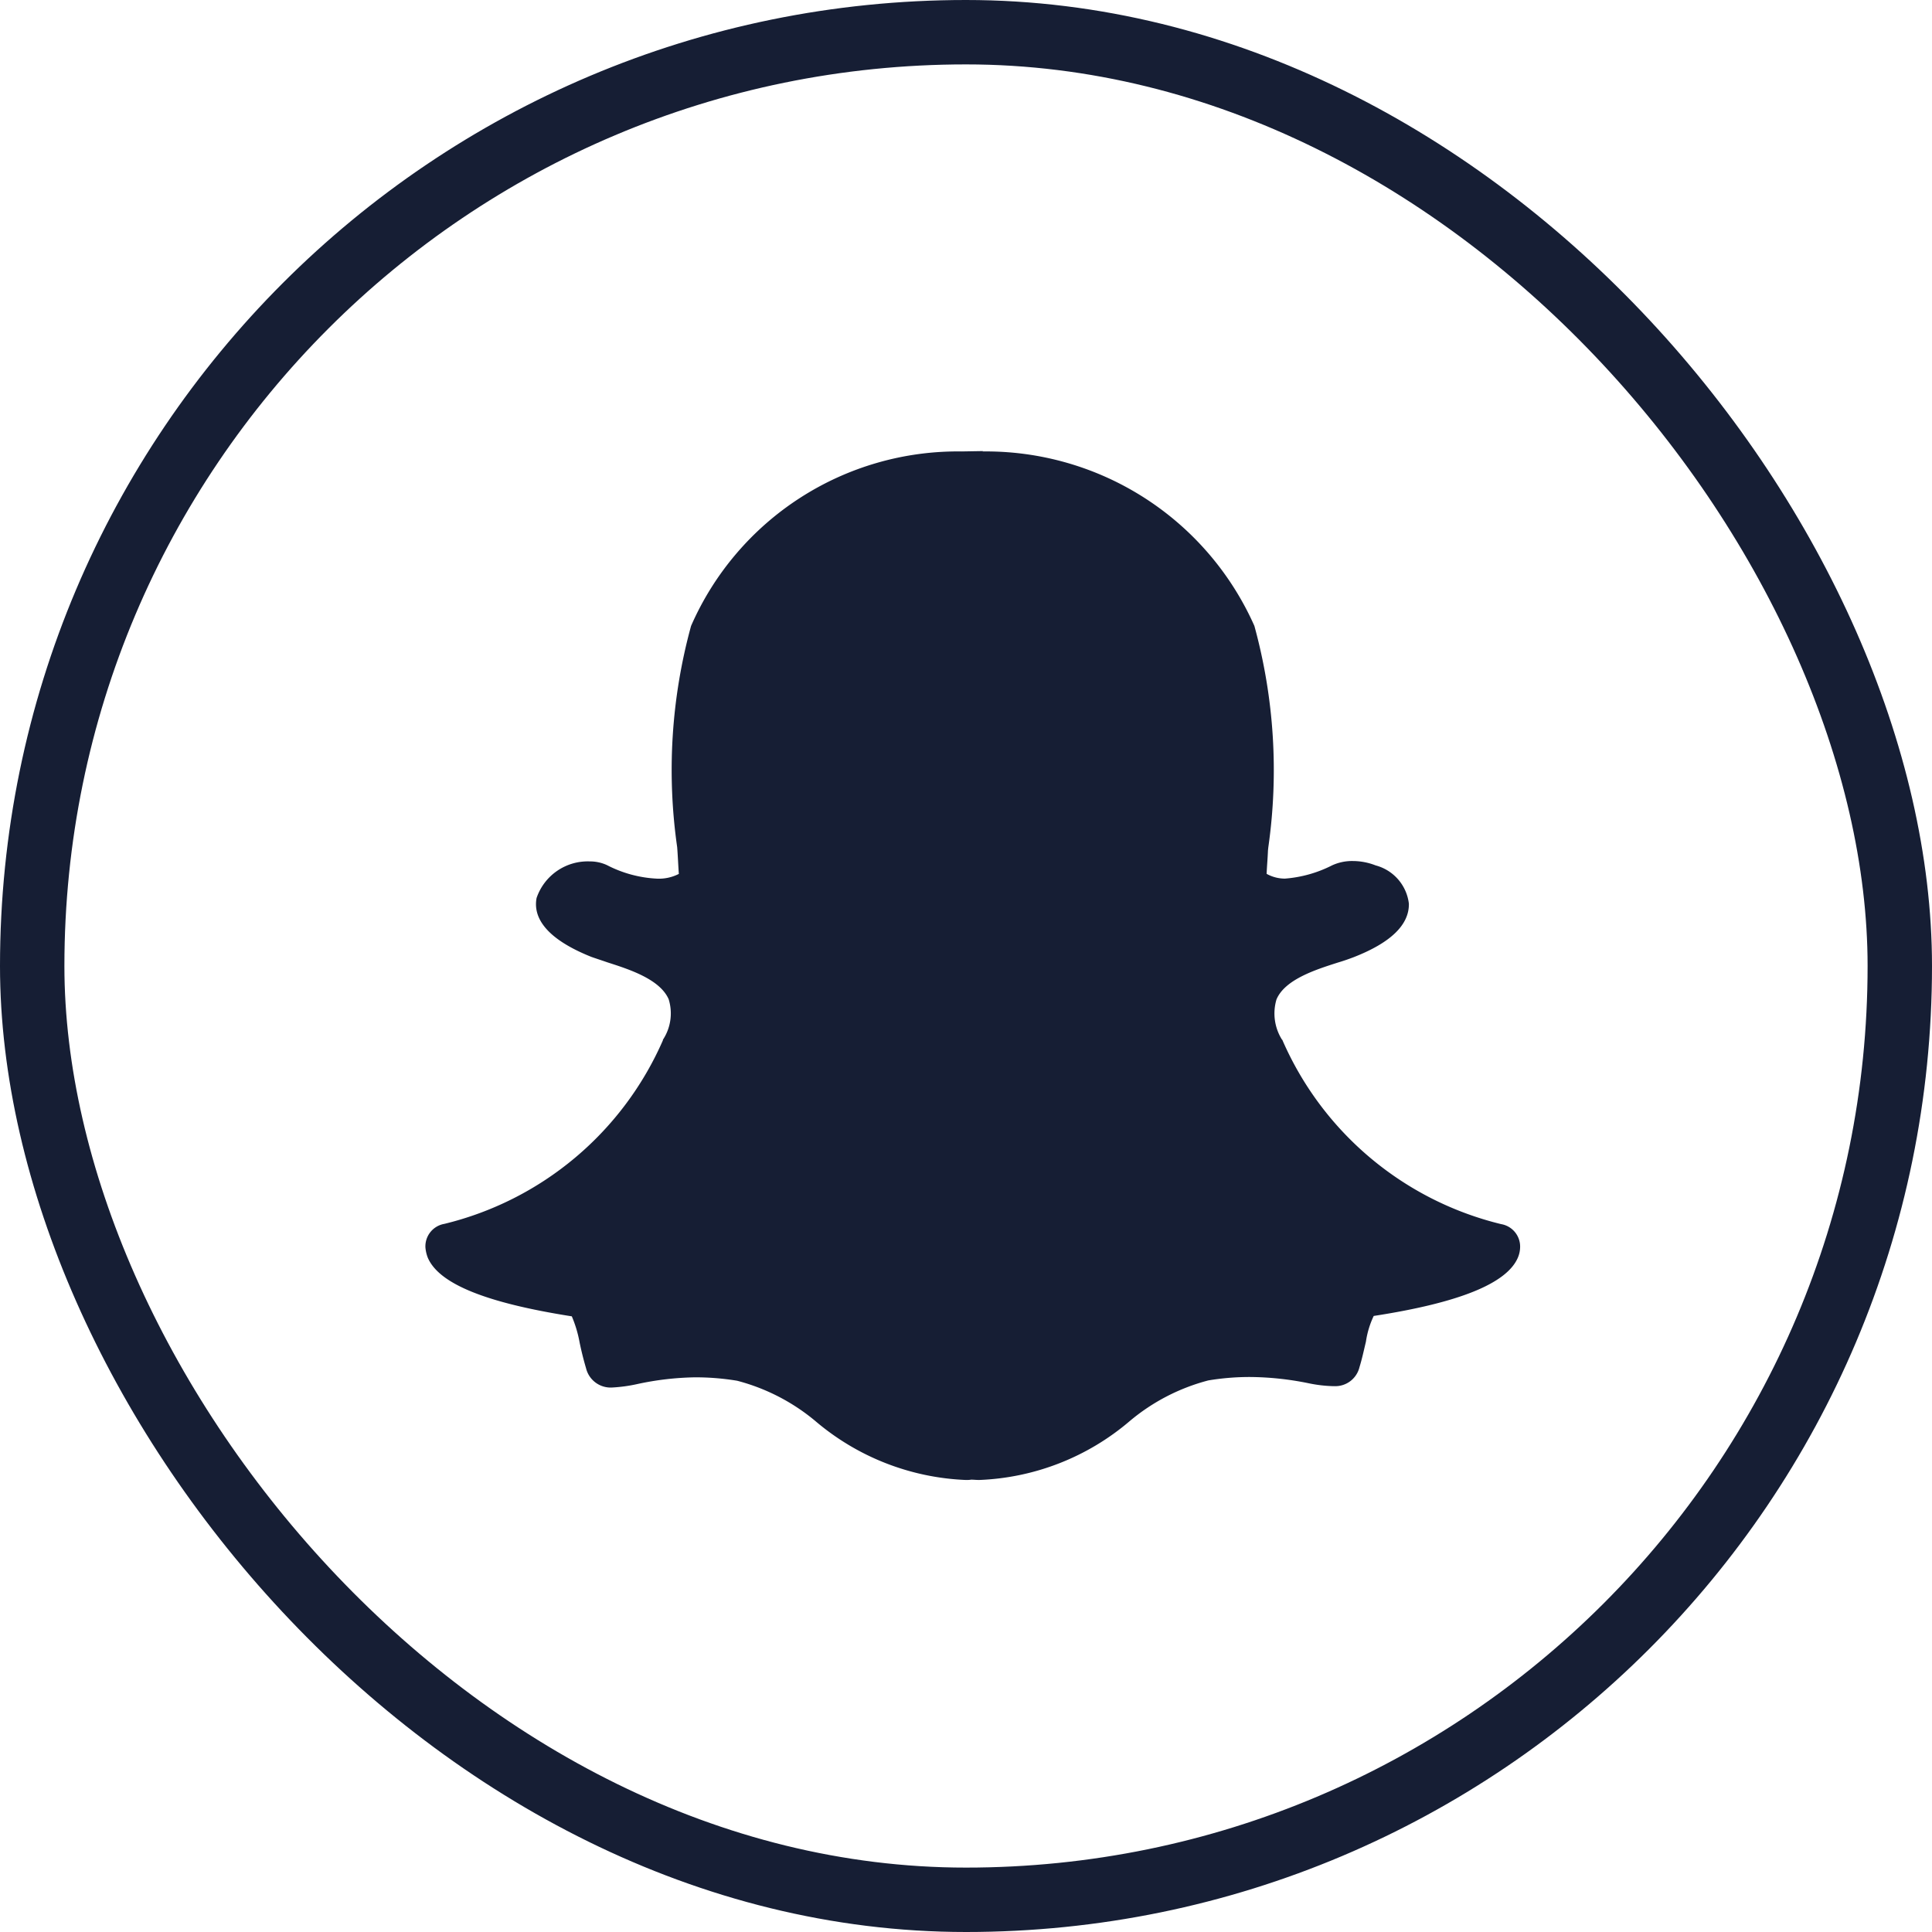 <svg xmlns="http://www.w3.org/2000/svg" width="30" height="30" viewBox="0 0 30 30">
  <g id="组_24104" data-name="组 24104" transform="translate(-3161 -7722)">
    <g id="组_23360" data-name="组 23360" transform="translate(1656 -2447.426)">
      <g id="矩形_10783" data-name="矩形 10783" transform="translate(1505 10169.426)" fill="none" stroke="#161e34" stroke-width="1">
        <rect width="30" height="30" rx="15" stroke="none"/>
        <rect x="0.5" y="0.5" width="29" height="29" rx="14.5" fill="none"/>
      </g>
      <g id="组_23315" data-name="组 23315" transform="translate(1511.6 10176.438)">
        <path id="路径_4727" data-name="路径 4727" d="M144.241,175.623a1.013,1.013,0,0,1-.126-.005c-.026,0-.053.005-.084.005a3.648,3.648,0,0,1-2.23-.879,3.22,3.22,0,0,0-1.294-.658,4.324,4.324,0,0,0-.679-.058,4.874,4.874,0,0,0-.942.105,2.123,2.123,0,0,1-.352.053.218.218,0,0,1-.242-.174c-.037-.132-.068-.263-.095-.384-.068-.321-.121-.516-.252-.537-1.562-.242-2.01-.573-2.109-.8a.352.352,0,0,1-.026-.1.177.177,0,0,1,.147-.184,5.192,5.192,0,0,0,3.53-2.956c0-.005,0-.005.005-.011a.915.915,0,0,0,.084-.768c-.163-.389-.7-.558-1.057-.673q-.134-.039-.237-.079c-.71-.279-.768-.568-.742-.715a.67.67,0,0,1,.652-.426.534.534,0,0,1,.195.037,2.125,2.125,0,0,0,.857.226.688.688,0,0,0,.51-.163c-.011-.163-.021-.331-.032-.51a8.415,8.415,0,0,1,.2-3.356,4.352,4.352,0,0,1,4.04-2.6l.295-.005h.042a4.358,4.358,0,0,1,4.045,2.6,8.511,8.511,0,0,1,.2,3.356l-.005.047c-.011.158-.021.31-.026.458a.675.675,0,0,0,.468.163,2.107,2.107,0,0,0,.8-.226.59.59,0,0,1,.253-.047.856.856,0,0,1,.289.053h.005a.53.53,0,0,1,.405.431c.005.168-.126.416-.747.663a2.484,2.484,0,0,1-.237.079c-.358.116-.894.284-1.057.673a.913.913,0,0,0,.084.768c0,.005.005.005.005.01a5.178,5.178,0,0,0,3.53,2.956.177.177,0,0,1,.147.184.236.236,0,0,1-.026.1c-.1.231-.547.563-2.109.8-.126.021-.179.184-.252.537-.026.126-.058.253-.095.384a.209.209,0,0,1-.226.168h-.021a2.283,2.283,0,0,1-.352-.042,4.608,4.608,0,0,0-.942-.1,4.324,4.324,0,0,0-.679.058,3.234,3.234,0,0,0-1.289.658,3.621,3.621,0,0,1-2.23.884Z" transform="translate(-135.64 -159.821)" fill="#161e34"/>
        <path id="路径_4728" data-name="路径 4728" d="M136.868,152.293a4.185,4.185,0,0,1,3.887,2.5,8.377,8.377,0,0,1,.184,3.272c-.011.179-.021.347-.032.51l-.005.068.047.053a.844.844,0,0,0,.594.221h.011a2.286,2.286,0,0,0,.878-.242.445.445,0,0,1,.174-.032.612.612,0,0,1,.221.042l.011.005c.168.058.284.168.289.268,0,.058-.042.263-.637.494-.058.021-.137.047-.221.074-.389.121-.973.31-1.168.773a1.09,1.09,0,0,0,.089.915,5.323,5.323,0,0,0,3.661,3.062.163.163,0,0,1-.011.042c-.042.1-.31.442-1.978.7-.263.042-.326.331-.4.673-.026.121-.053.242-.089.373-.011.037-.016.042-.053.042H142.3a1.8,1.8,0,0,1-.316-.042,4.746,4.746,0,0,0-.973-.105,4.6,4.6,0,0,0-.7.058,3.348,3.348,0,0,0-1.362.689,3.505,3.505,0,0,1-2.13.847.93.93,0,0,1-.121-.005h-.021c-.021,0-.047.005-.068.005a3.505,3.505,0,0,1-2.13-.847,3.349,3.349,0,0,0-1.362-.689,4.064,4.064,0,0,0-.7-.058,4.687,4.687,0,0,0-.973.11,1.913,1.913,0,0,1-.316.047c-.058,0-.063-.005-.074-.047-.037-.126-.063-.253-.089-.374-.074-.342-.137-.631-.4-.673-1.668-.258-1.936-.6-1.978-.7a.124.124,0,0,1-.01-.042,5.323,5.323,0,0,0,3.661-3.062,1.09,1.09,0,0,0,.089-.915c-.195-.463-.784-.647-1.168-.773-.089-.026-.163-.053-.221-.074-.505-.2-.658-.4-.631-.521.026-.142.268-.284.479-.284a.277.277,0,0,1,.121.021,2.205,2.205,0,0,0,.931.242.852.852,0,0,0,.647-.226l.047-.053-.005-.068c-.011-.163-.021-.337-.032-.51a8.377,8.377,0,0,1,.184-3.272,4.176,4.176,0,0,1,3.877-2.5l.3-.005c-.005.005.011.005.021.005m0-.352h-.042l-.295.005a4.521,4.521,0,0,0-4.2,2.709,8.449,8.449,0,0,0-.216,3.435c.011.137.016.279.026.416a.678.678,0,0,1-.331.074,1.883,1.883,0,0,1-.784-.21.628.628,0,0,0-.268-.058.839.839,0,0,0-.826.568c-.047.247.063.6.852.915.074.026.158.053.247.084.326.105.815.258.952.573a.743.743,0,0,1-.084.621.019.019,0,0,0-.005.016,4.991,4.991,0,0,1-3.393,2.851.354.354,0,0,0-.295.368.573.573,0,0,0,.037.158c.174.405.9.7,2.236.91a1.892,1.892,0,0,1,.121.405c.026.126.058.258.1.4a.393.393,0,0,0,.41.3,2.367,2.367,0,0,0,.384-.053,4.548,4.548,0,0,1,.9-.105,3.986,3.986,0,0,1,.652.053,3.125,3.125,0,0,1,1.215.626,3.843,3.843,0,0,0,2.336.915.452.452,0,0,0,.084-.005c.032,0,.079.005.126.005a3.825,3.825,0,0,0,2.336-.915,3.124,3.124,0,0,1,1.22-.631,3.925,3.925,0,0,1,.647-.053,4.686,4.686,0,0,1,.9.095,2.137,2.137,0,0,0,.384.047h.021a.386.386,0,0,0,.395-.295c.042-.137.068-.263.1-.395a1.391,1.391,0,0,1,.121-.4c1.331-.205,2.062-.505,2.236-.9a.431.431,0,0,0,.037-.158.354.354,0,0,0-.295-.368,4.991,4.991,0,0,1-3.393-2.851c0-.005-.005-.011-.011-.016a.765.765,0,0,1-.084-.621c.132-.316.626-.468.952-.573.089-.026.179-.058.247-.084.579-.226.863-.505.857-.831a.7.7,0,0,0-.516-.594.978.978,0,0,0-.352-.068.741.741,0,0,0-.326.068,1.936,1.936,0,0,1-.731.205.584.584,0,0,1-.284-.074c.005-.116.016-.237.021-.363l.005-.047a8.468,8.468,0,0,0-.216-3.44,4.561,4.561,0,0,0-4.224-2.709Z" transform="translate(-128.209 -151.94)" fill="#161e34"/>
      </g>
    </g>
  </g>
</svg>
